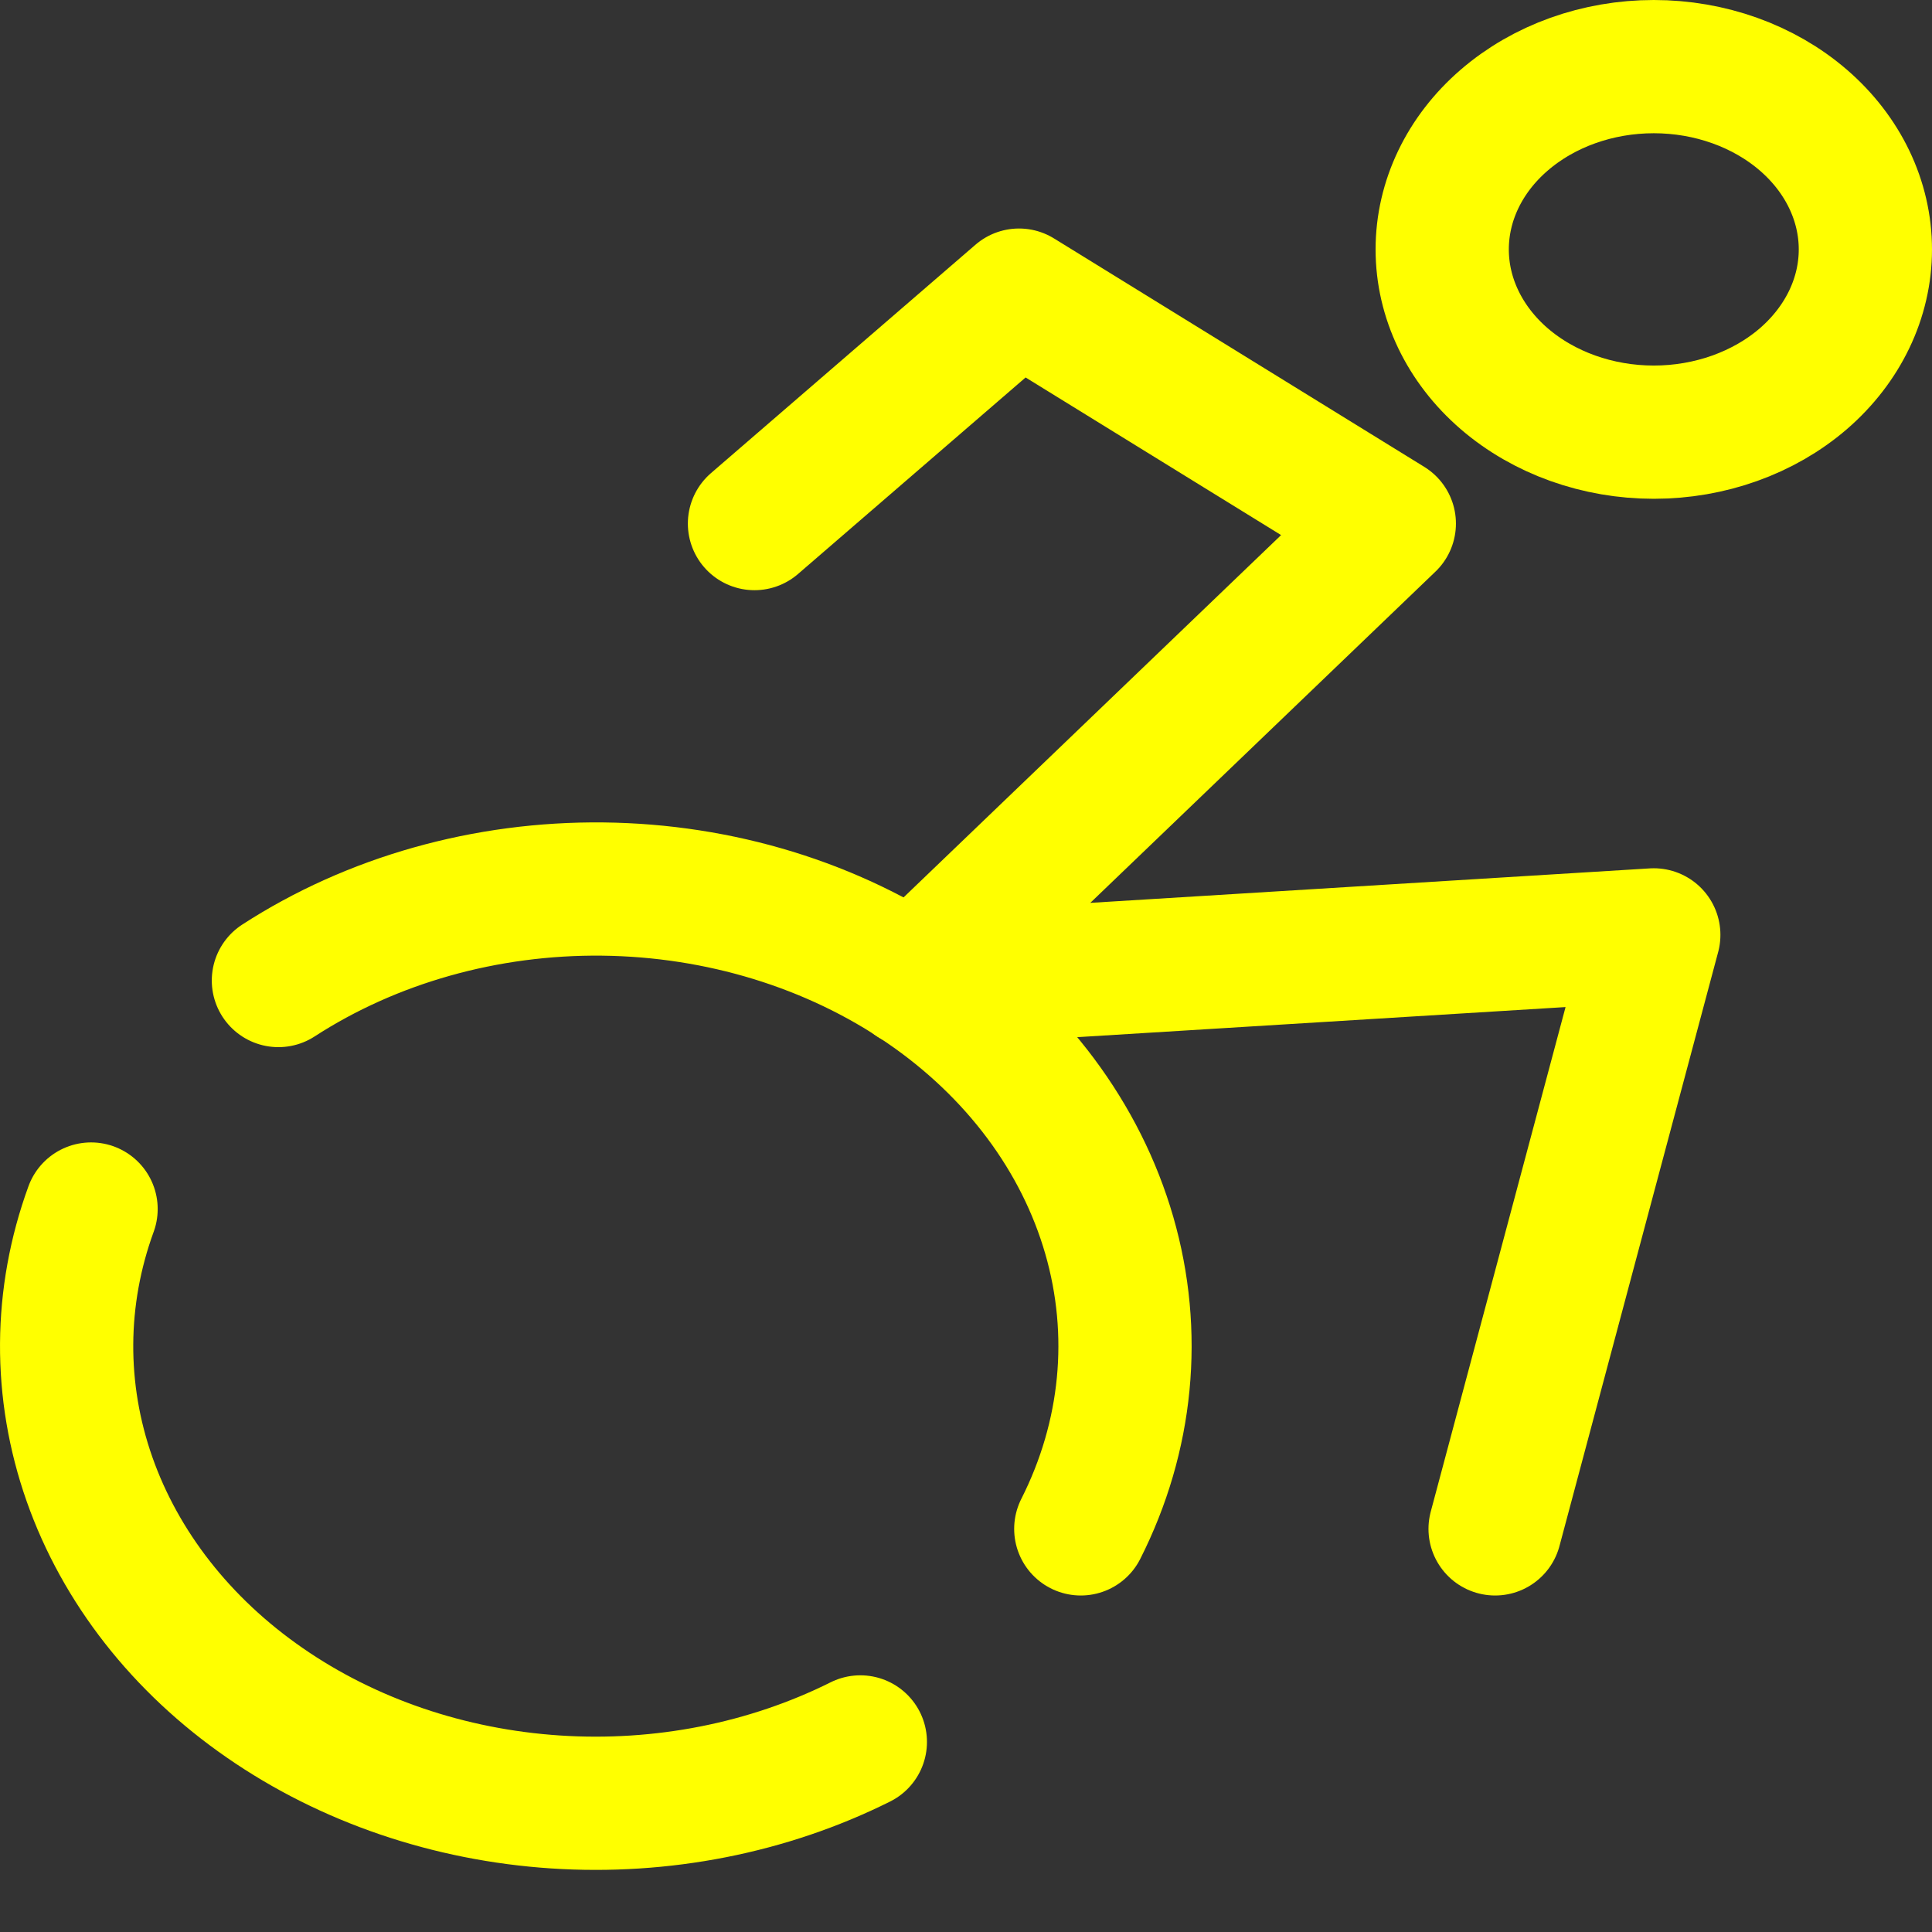 <svg width="29" height="29" viewBox="0 0 29 29" fill="none" xmlns="http://www.w3.org/2000/svg">
<rect x="0" y="0" width="29" height="29" fill="#333333" stroke="none"/>
<path d="M22.442 22.949L24.824 14.033L13.707 14.718L20.854 7.859L15.296 4.43L11.325 7.859M24.824 6.487C23.982 6.487 23.174 6.198 22.578 5.684C21.982 5.169 21.648 4.471 21.648 3.744C21.648 3.016 21.982 2.318 22.578 1.804C23.174 1.289 23.982 1 24.824 1C25.666 1 26.474 1.289 27.07 1.804C27.665 2.318 28 3.016 28 3.744C28 4.471 27.665 5.169 27.07 5.684C26.474 6.198 25.666 6.487 24.824 6.487Z" stroke="yellow" stroke-width="2" stroke-linecap="round" stroke-linejoin="round"/>
<path d="M4.179 14.718C5.582 13.809 7.293 13.326 9.047 13.345C10.801 13.364 12.498 13.884 13.873 14.824C15.249 15.764 16.225 17.071 16.65 18.541C17.075 20.011 16.925 21.561 16.223 22.949M1.367 18.148C0.886 19.466 0.878 20.879 1.343 22.202C1.808 23.524 2.724 24.695 3.973 25.559C5.221 26.424 6.742 26.943 8.338 27.048C9.933 27.153 11.528 26.839 12.914 26.147" stroke="#ffff00" stroke-width="2" stroke-linecap="round" stroke-linejoin="round"/>
</svg>
